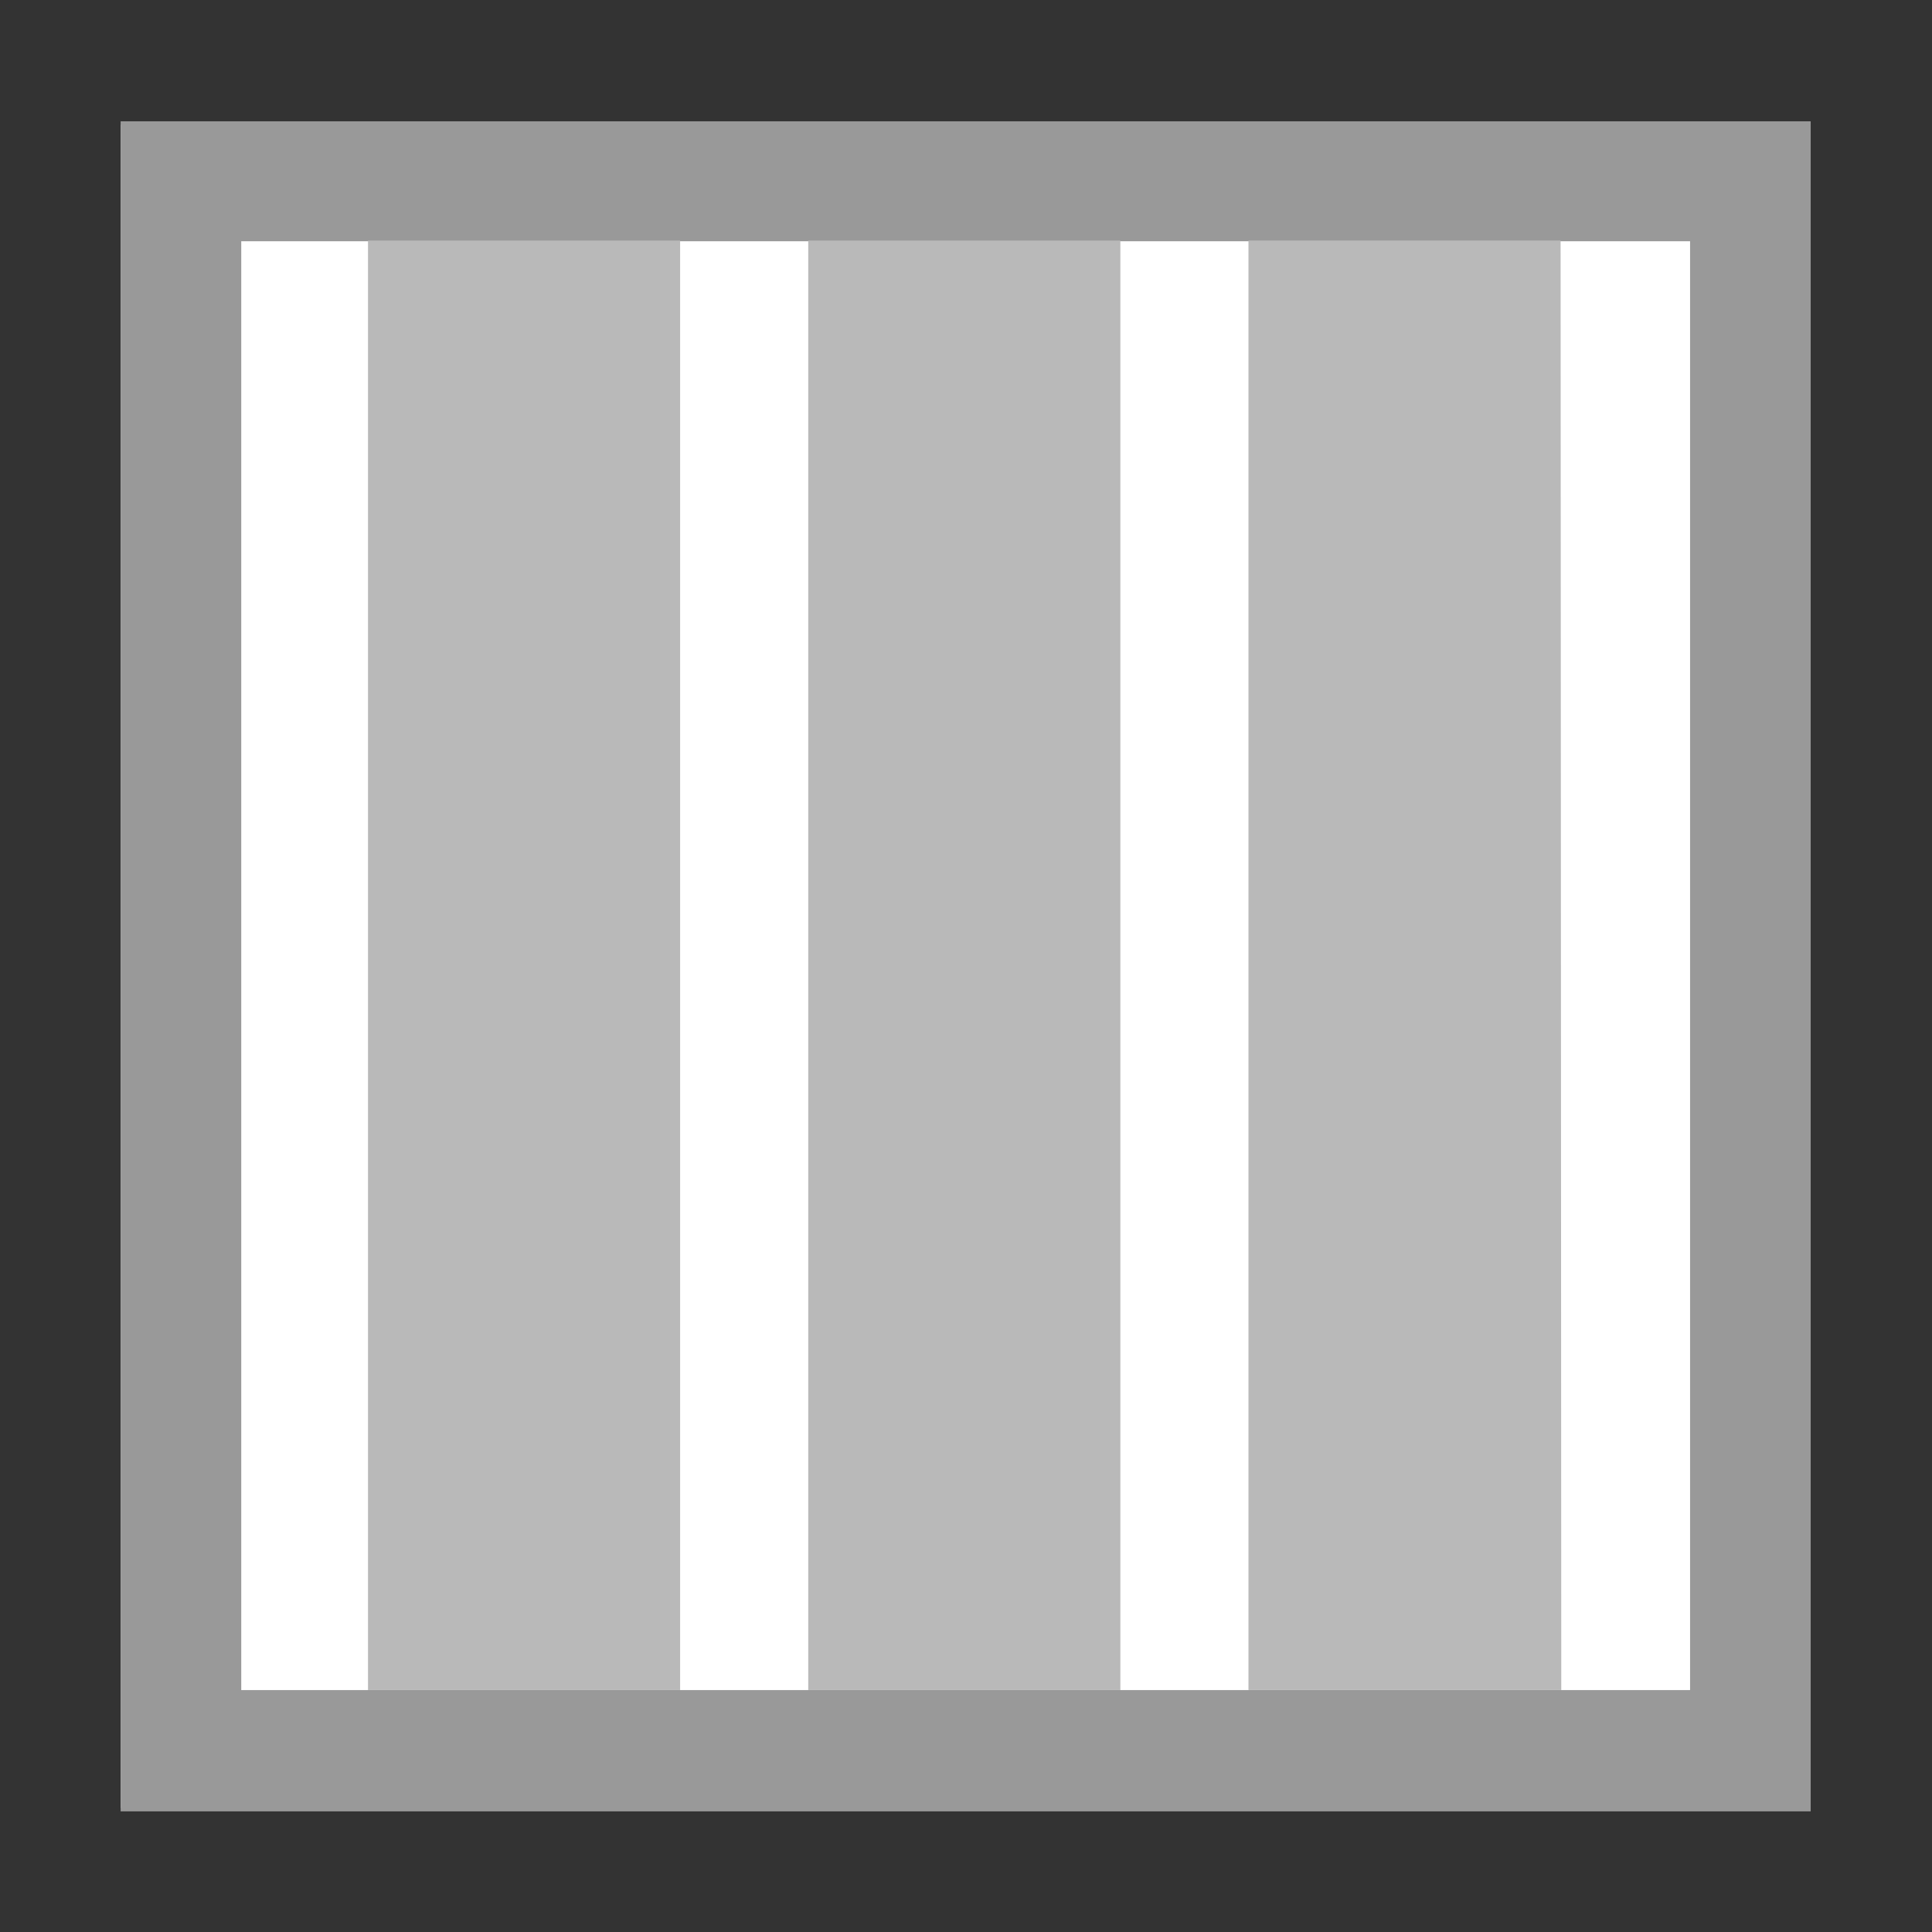<?xml version="1.0" encoding="utf-8"?>
<svg version="1.1" xmlns="http://www.w3.org/2000/svg" xmlns:xlink="http://www.w3.org/1999/xlink" x="0px" y="0px"
	 viewBox="1558.3 -1158.3 283.5 283.5" enable-background="new 1558.3 -1158.3 283.5 283.5" xml:space="preserve">
<rect x="1558.3" y="-1158.3" width="283.5" height="283.5" fill="#333333" stroke="none"/>
<rect x="1576" y="-1140" fill="#FFFFFF" width="247" height="247"/>
<path fill="#999999" d="M1576-1140.5v248h248v-248H1576L1576-1140.5z M1806.3-910.3h-212.6v-212.6h212.6V-910.3z"/>
<path fill="#B9B9B9" d="M1787.4-910.3h-45.9v-212.7h45.8L1787.4-910.3L1787.4-910.3z"/>
<path fill="#B9B9B9" d="M1658.1-910.3h-45.8v-212.7h45.8V-910.3z"/>
<path fill="#B9B9B9" d="M1722.7-910.3h-45.8v-212.7h45.8V-910.3z"/>
</svg>
